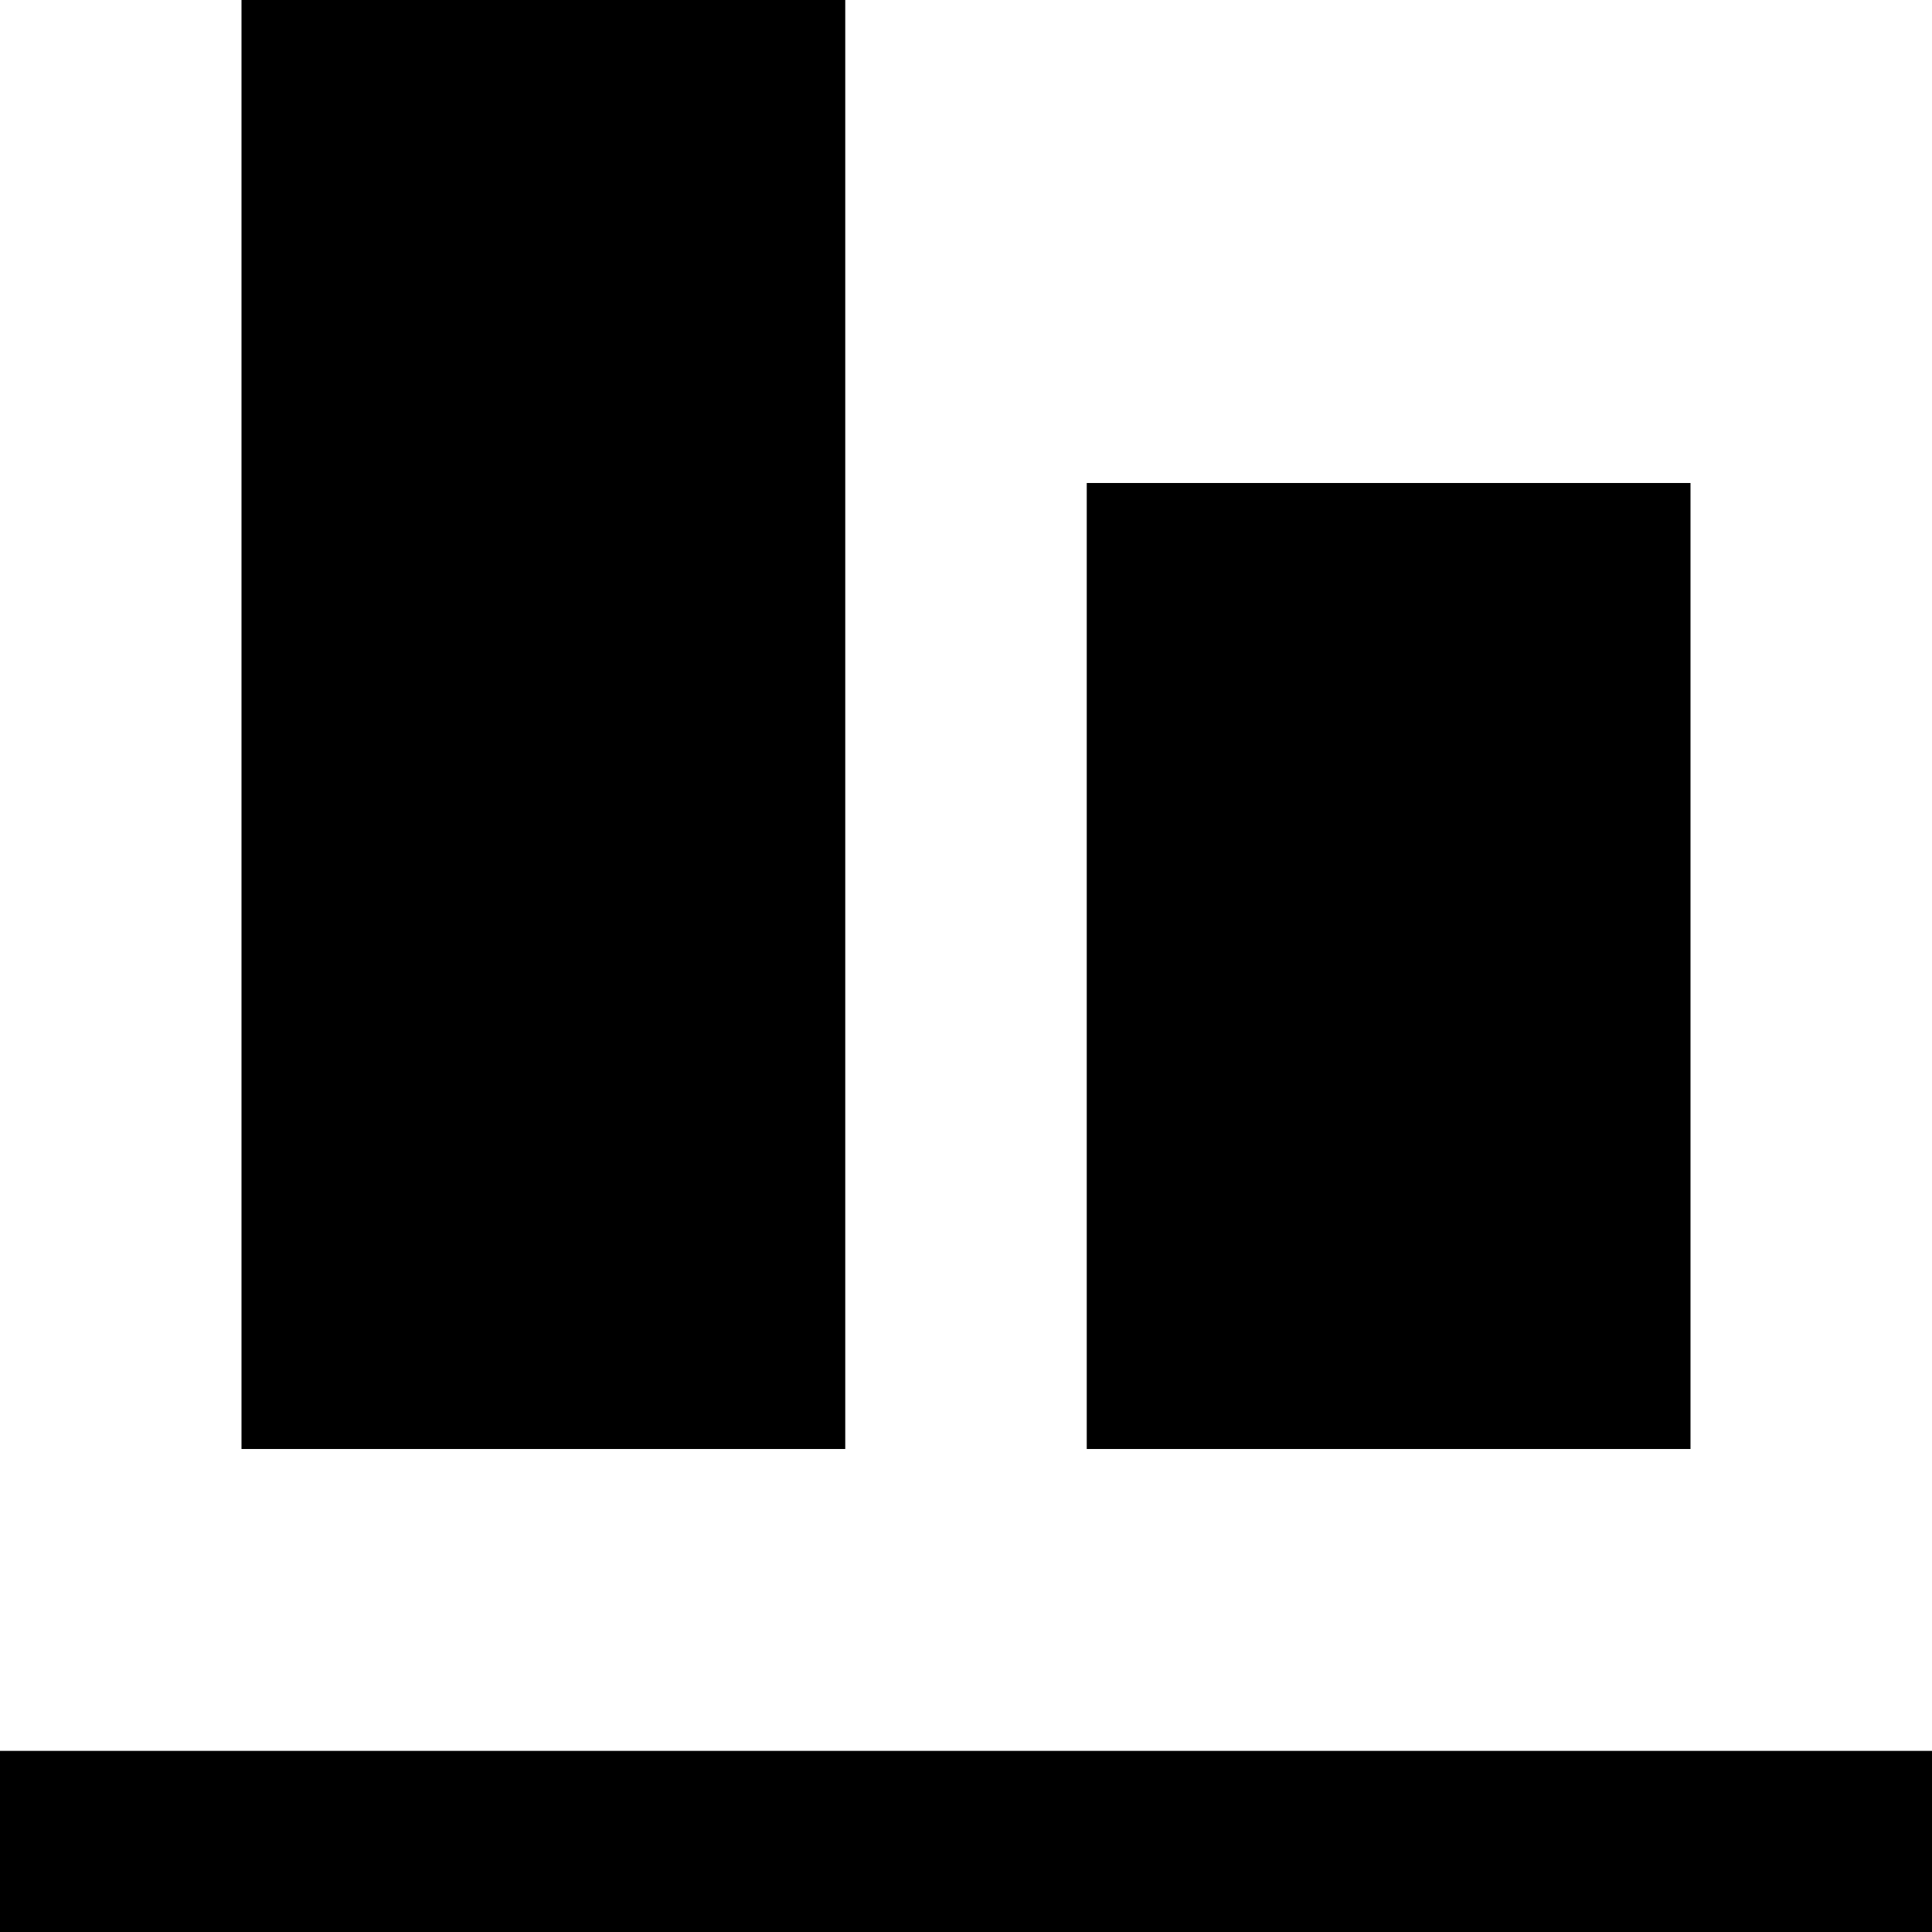 <svg xmlns="http://www.w3.org/2000/svg" viewBox="0 0 512 512"><!--! Font Awesome Pro 6.5.2 by @fontawesome - https://fontawesome.com License - https://fontawesome.com/license (Commercial License) Copyright 2024 Fonticons, Inc. --><path d="M512 512V464L0 464l0 48 512 0zM64 384H224L224 0H64l0 384zm224 0l160 0 0-256H288l0 256z"/></svg>